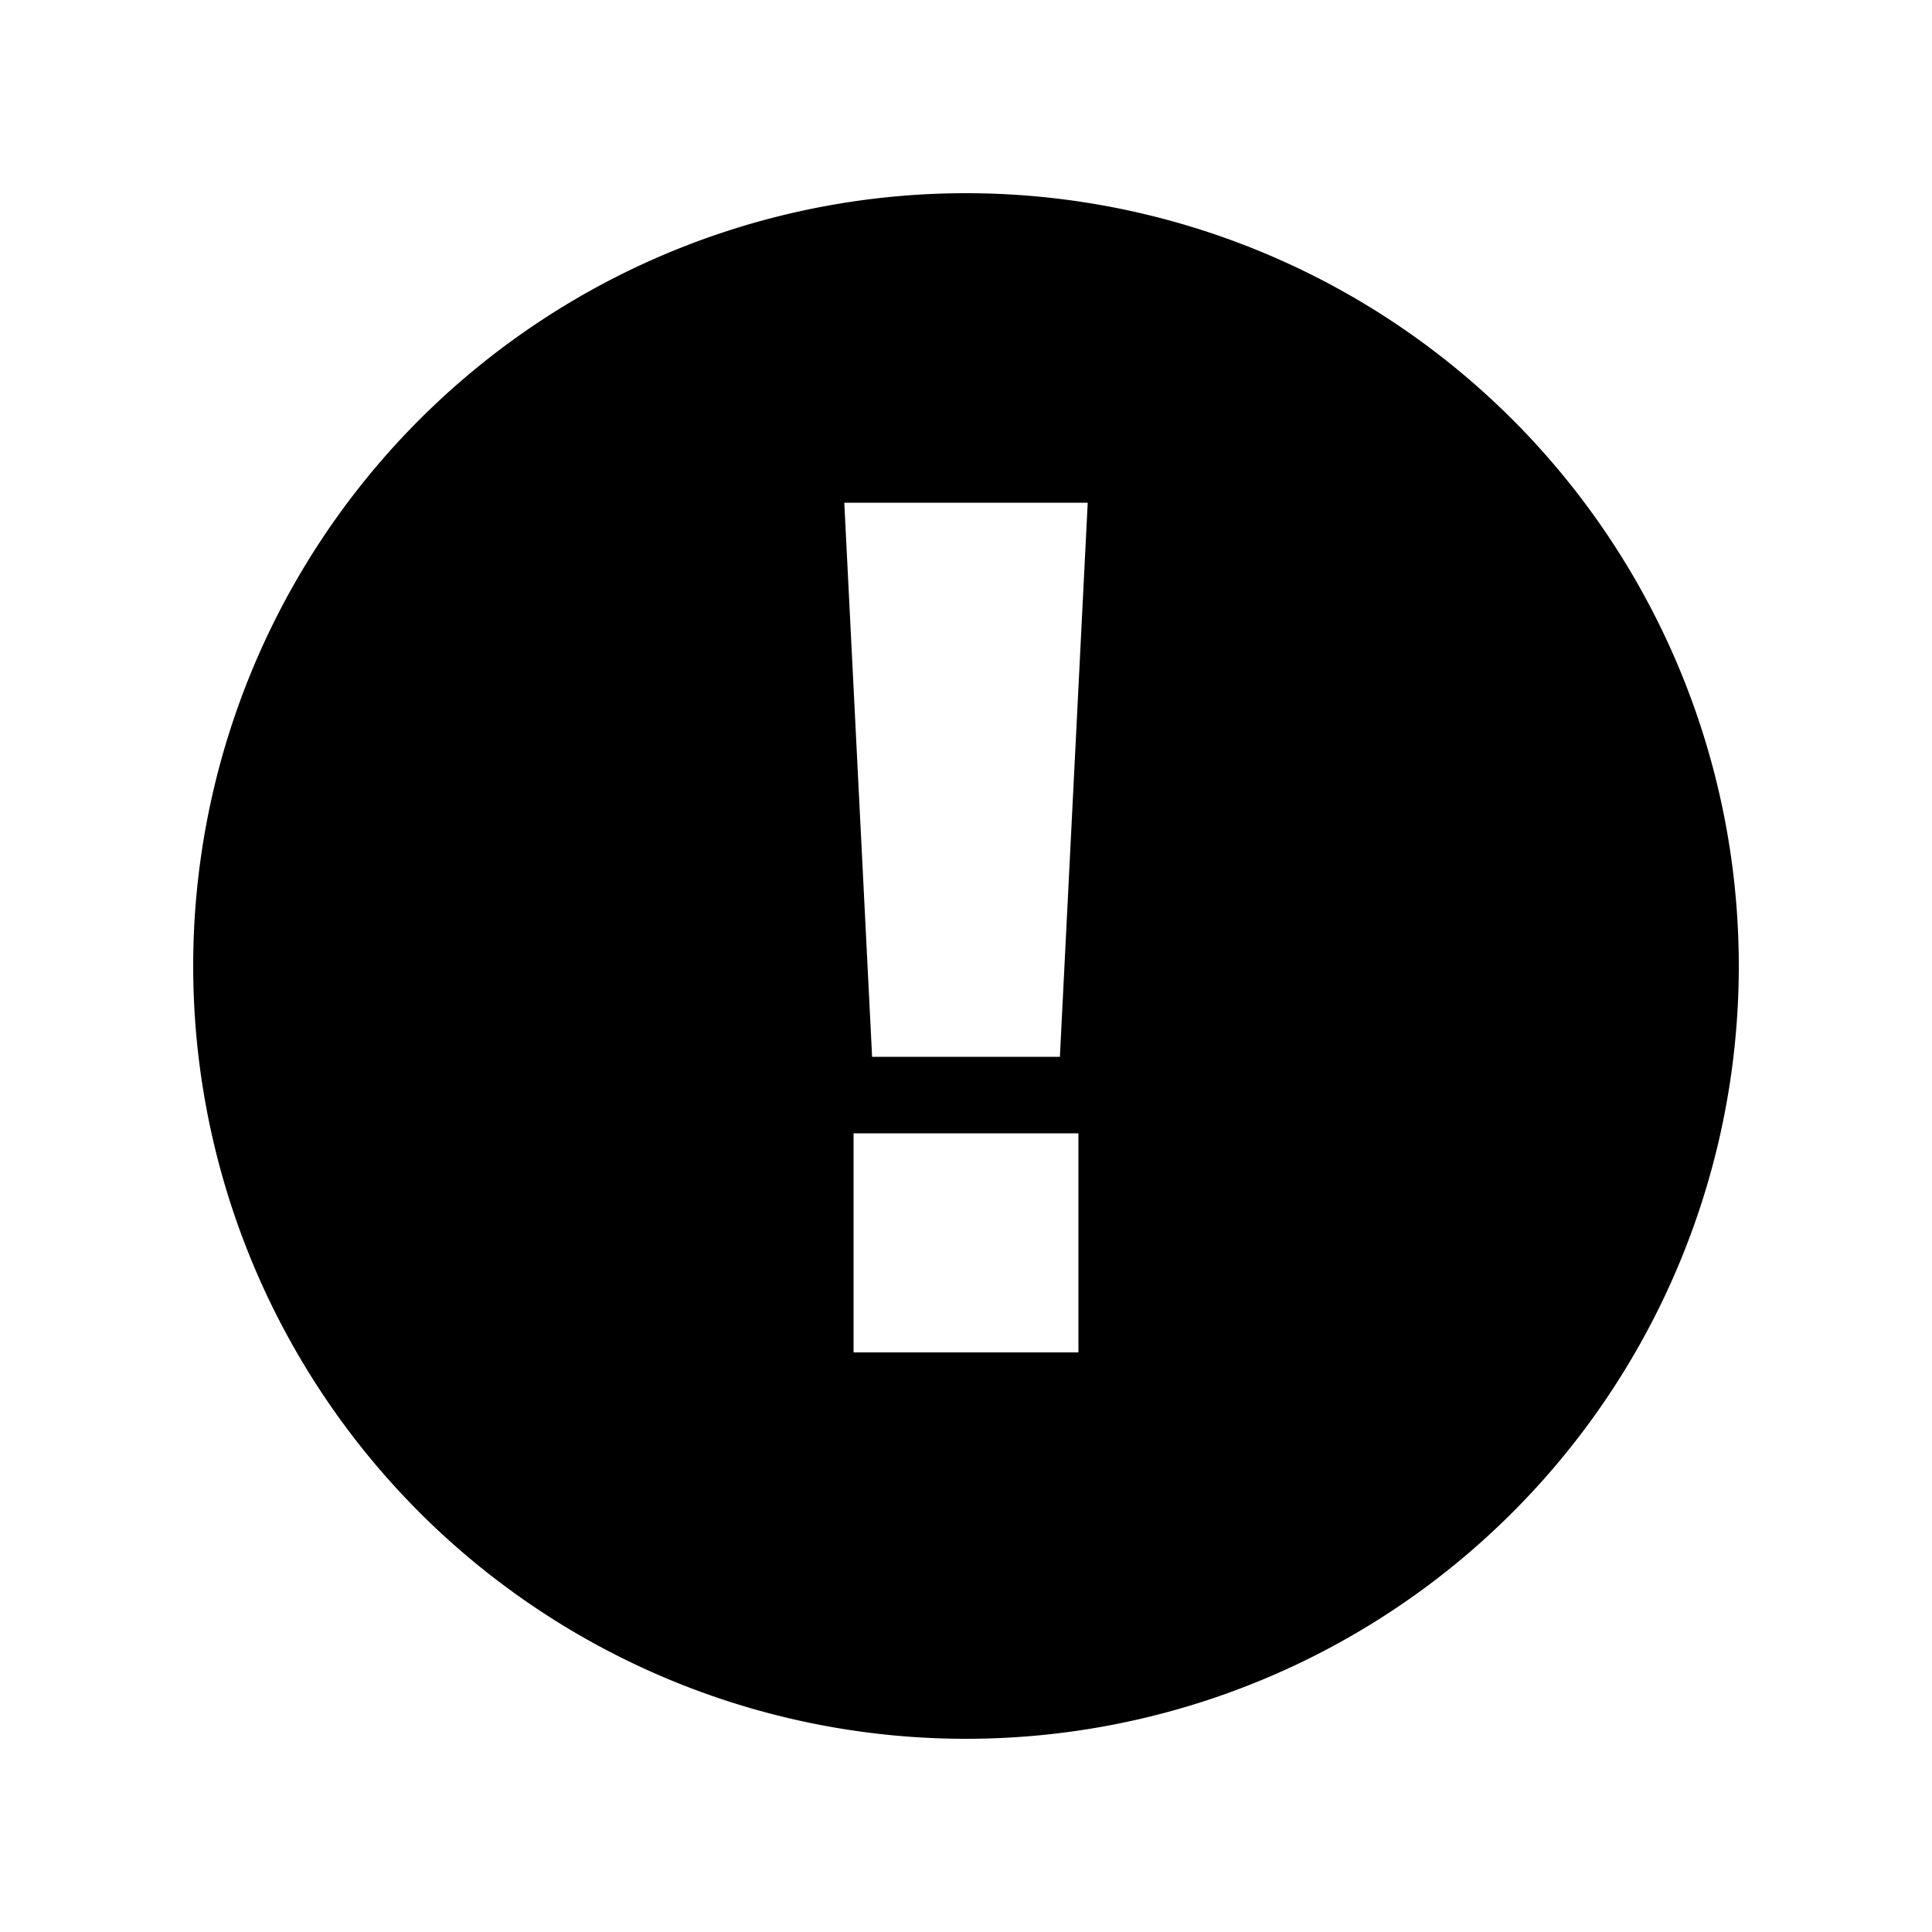 <?xml version="1.0" encoding="utf-8"?><svg width="20" height="20" xmlns="http://www.w3.org/2000/svg" viewBox="0 0 20 20"><path d="M10 2a8 8 0 110 16 8 8 0 010-16zm1.164 9.732H8.836V14h2.328v-2.268zm.096-6.528H8.74l.288 5.736h1.944l.288-5.736z" fill="currentColor" fill-rule="evenodd"/></svg>